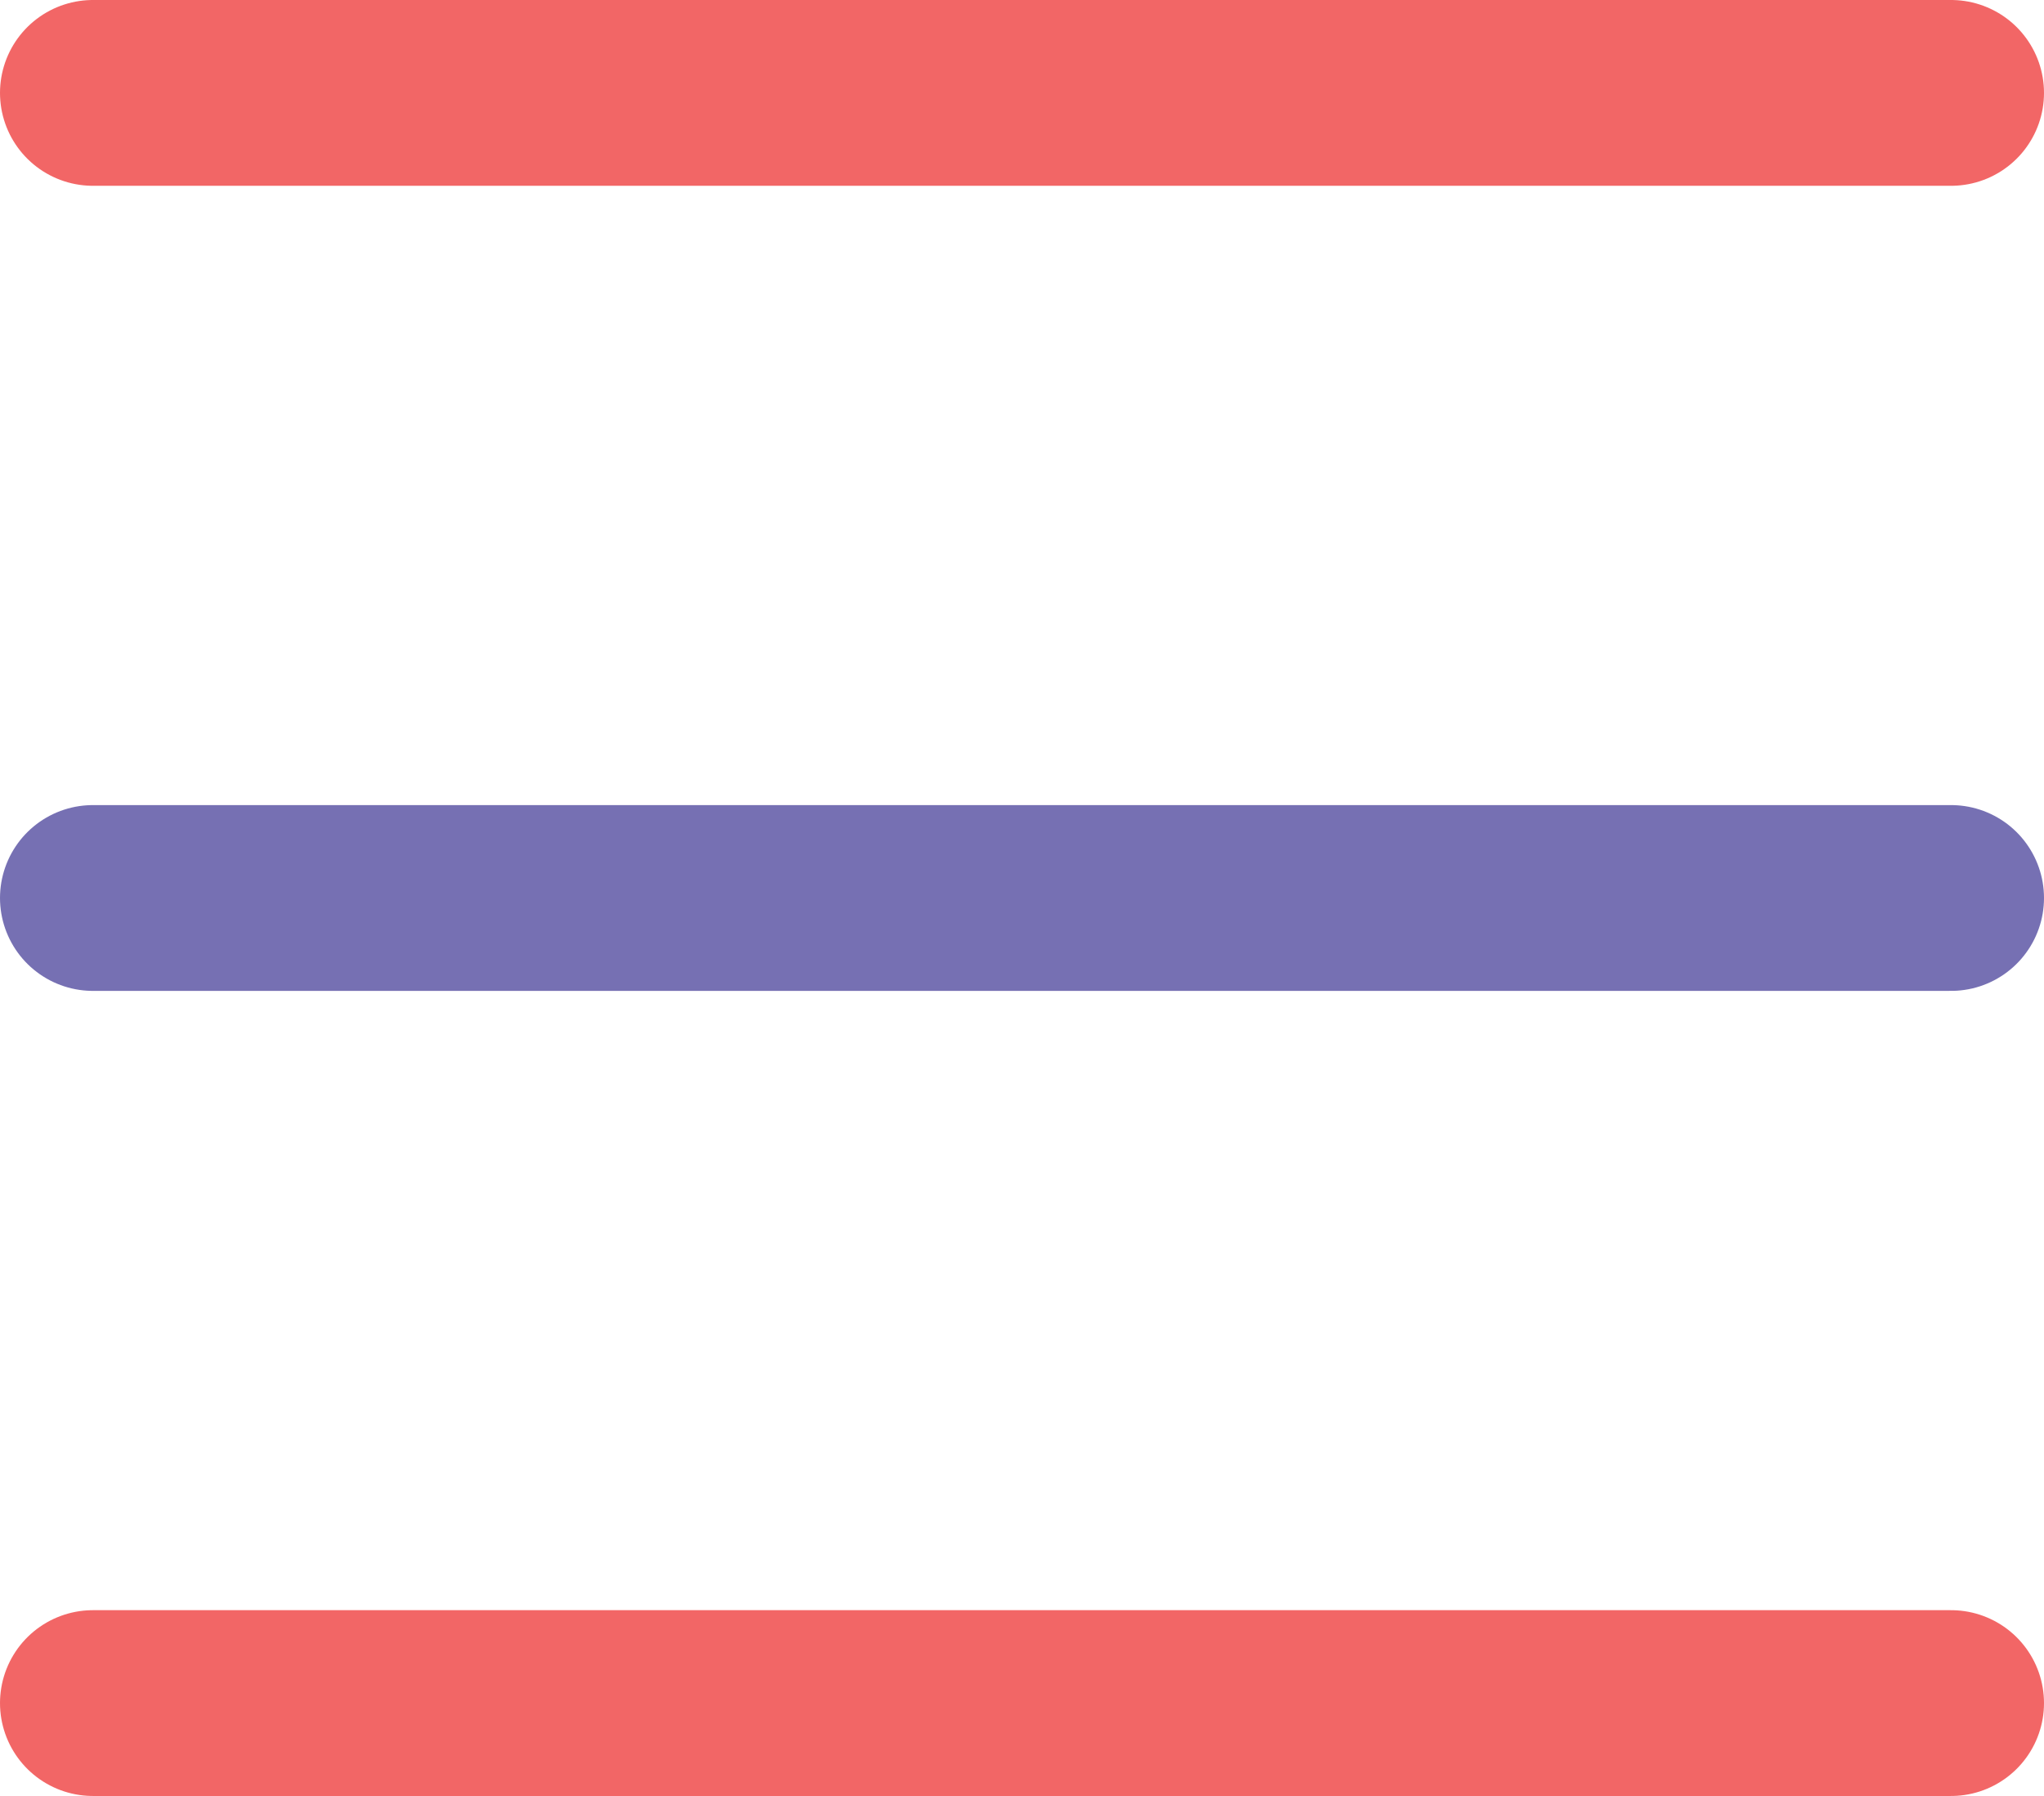 <svg xmlns="http://www.w3.org/2000/svg" width="33" height="29"><g fill="none" stroke-linecap="round" stroke-miterlimit="10" stroke-width="3"><path stroke="#f26666" d="M1.5 1.5h30"/><path stroke="#7670b3" d="M1.5 14.5h30"/><path stroke="#f26666" d="M1.5 27.5h30"/></g></svg>